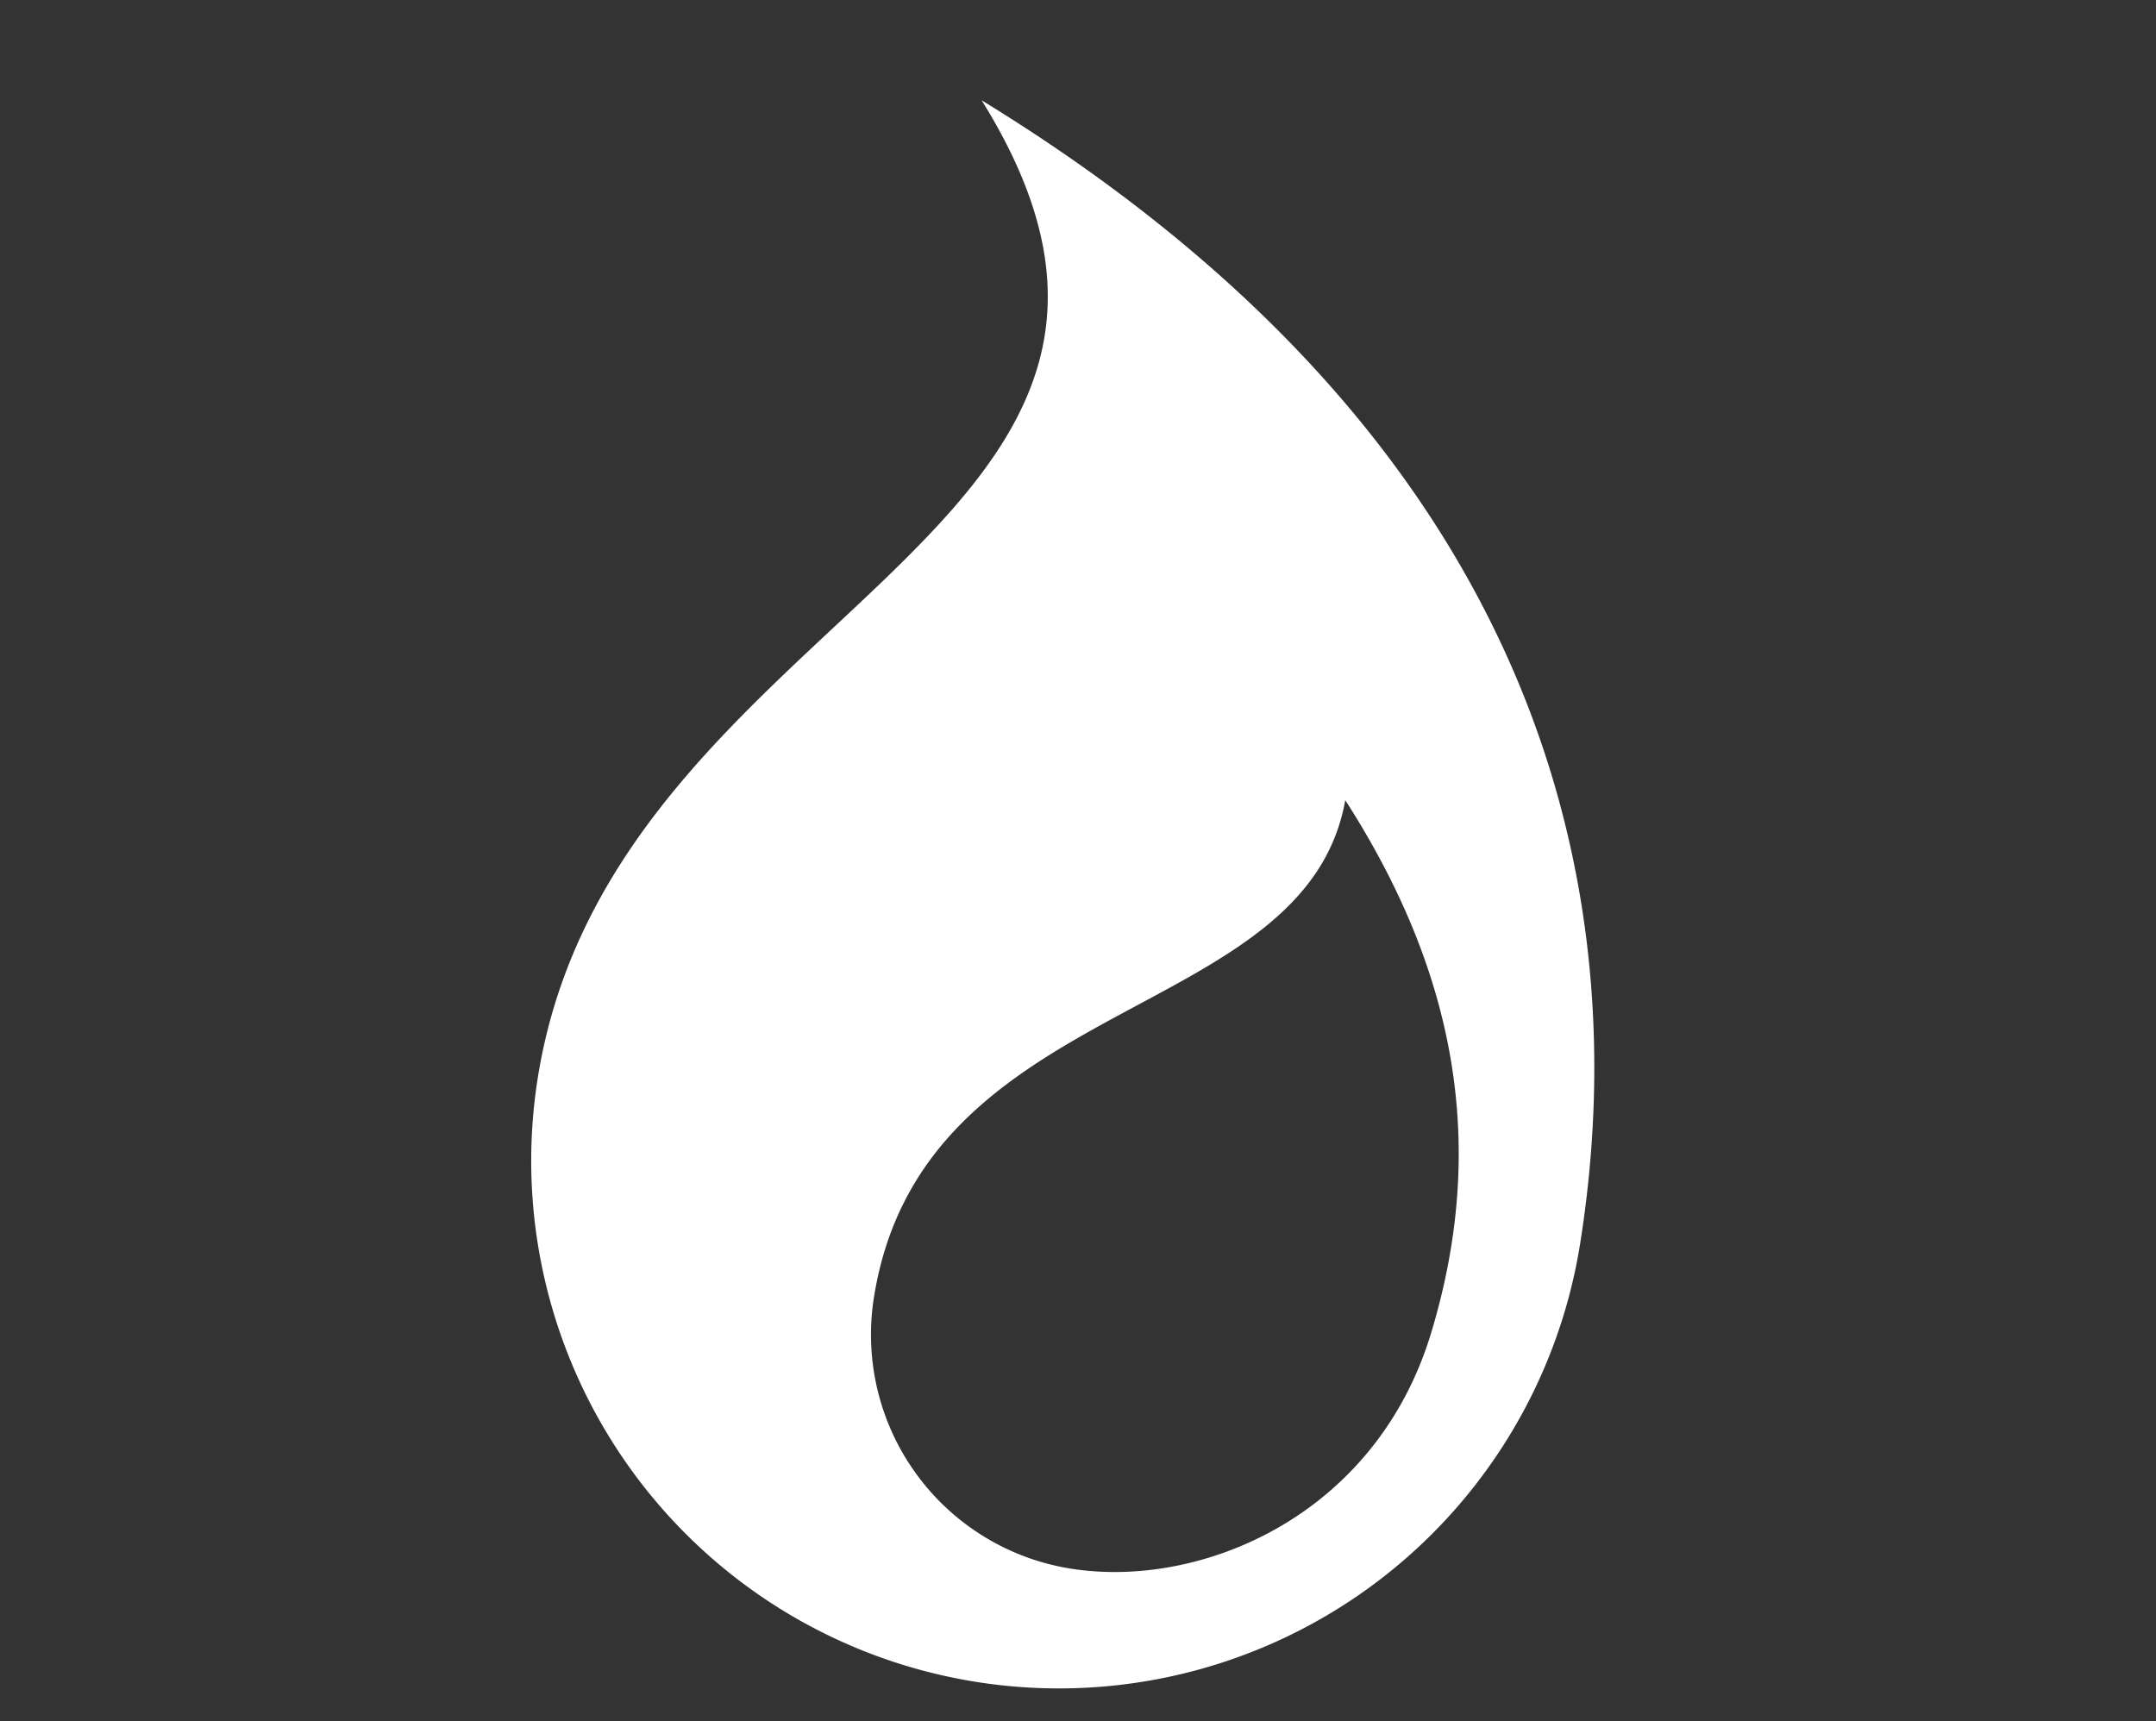 <svg xmlns="http://www.w3.org/2000/svg" viewBox="0 0 195.78 156.34"><rect x="0" y="0" width="195.78" height="156.34" fill="#333333" stroke="none"/><defs><style>.cls-1{fill:#fff;}</style></defs><title>2counter_icons-11</title><g id="Layer_1" data-name="Layer 1"><path class="cls-1" d="M89.14,9.11c24.51,39.37-33.47,46-40.3,88.75A47.92,47.92,0,0,0,143.48,113C148.5,81.55,140.61,40.63,89.14,9.11ZM130,120.92c-5,16.8-21,23.43-32.78,21.55a21.52,21.52,0,0,1-17.86-24.64c4.43-27.76,39.15-24.74,42.8-45.15C132.38,88.57,135,104.26,130,120.92Z"/></g></svg>